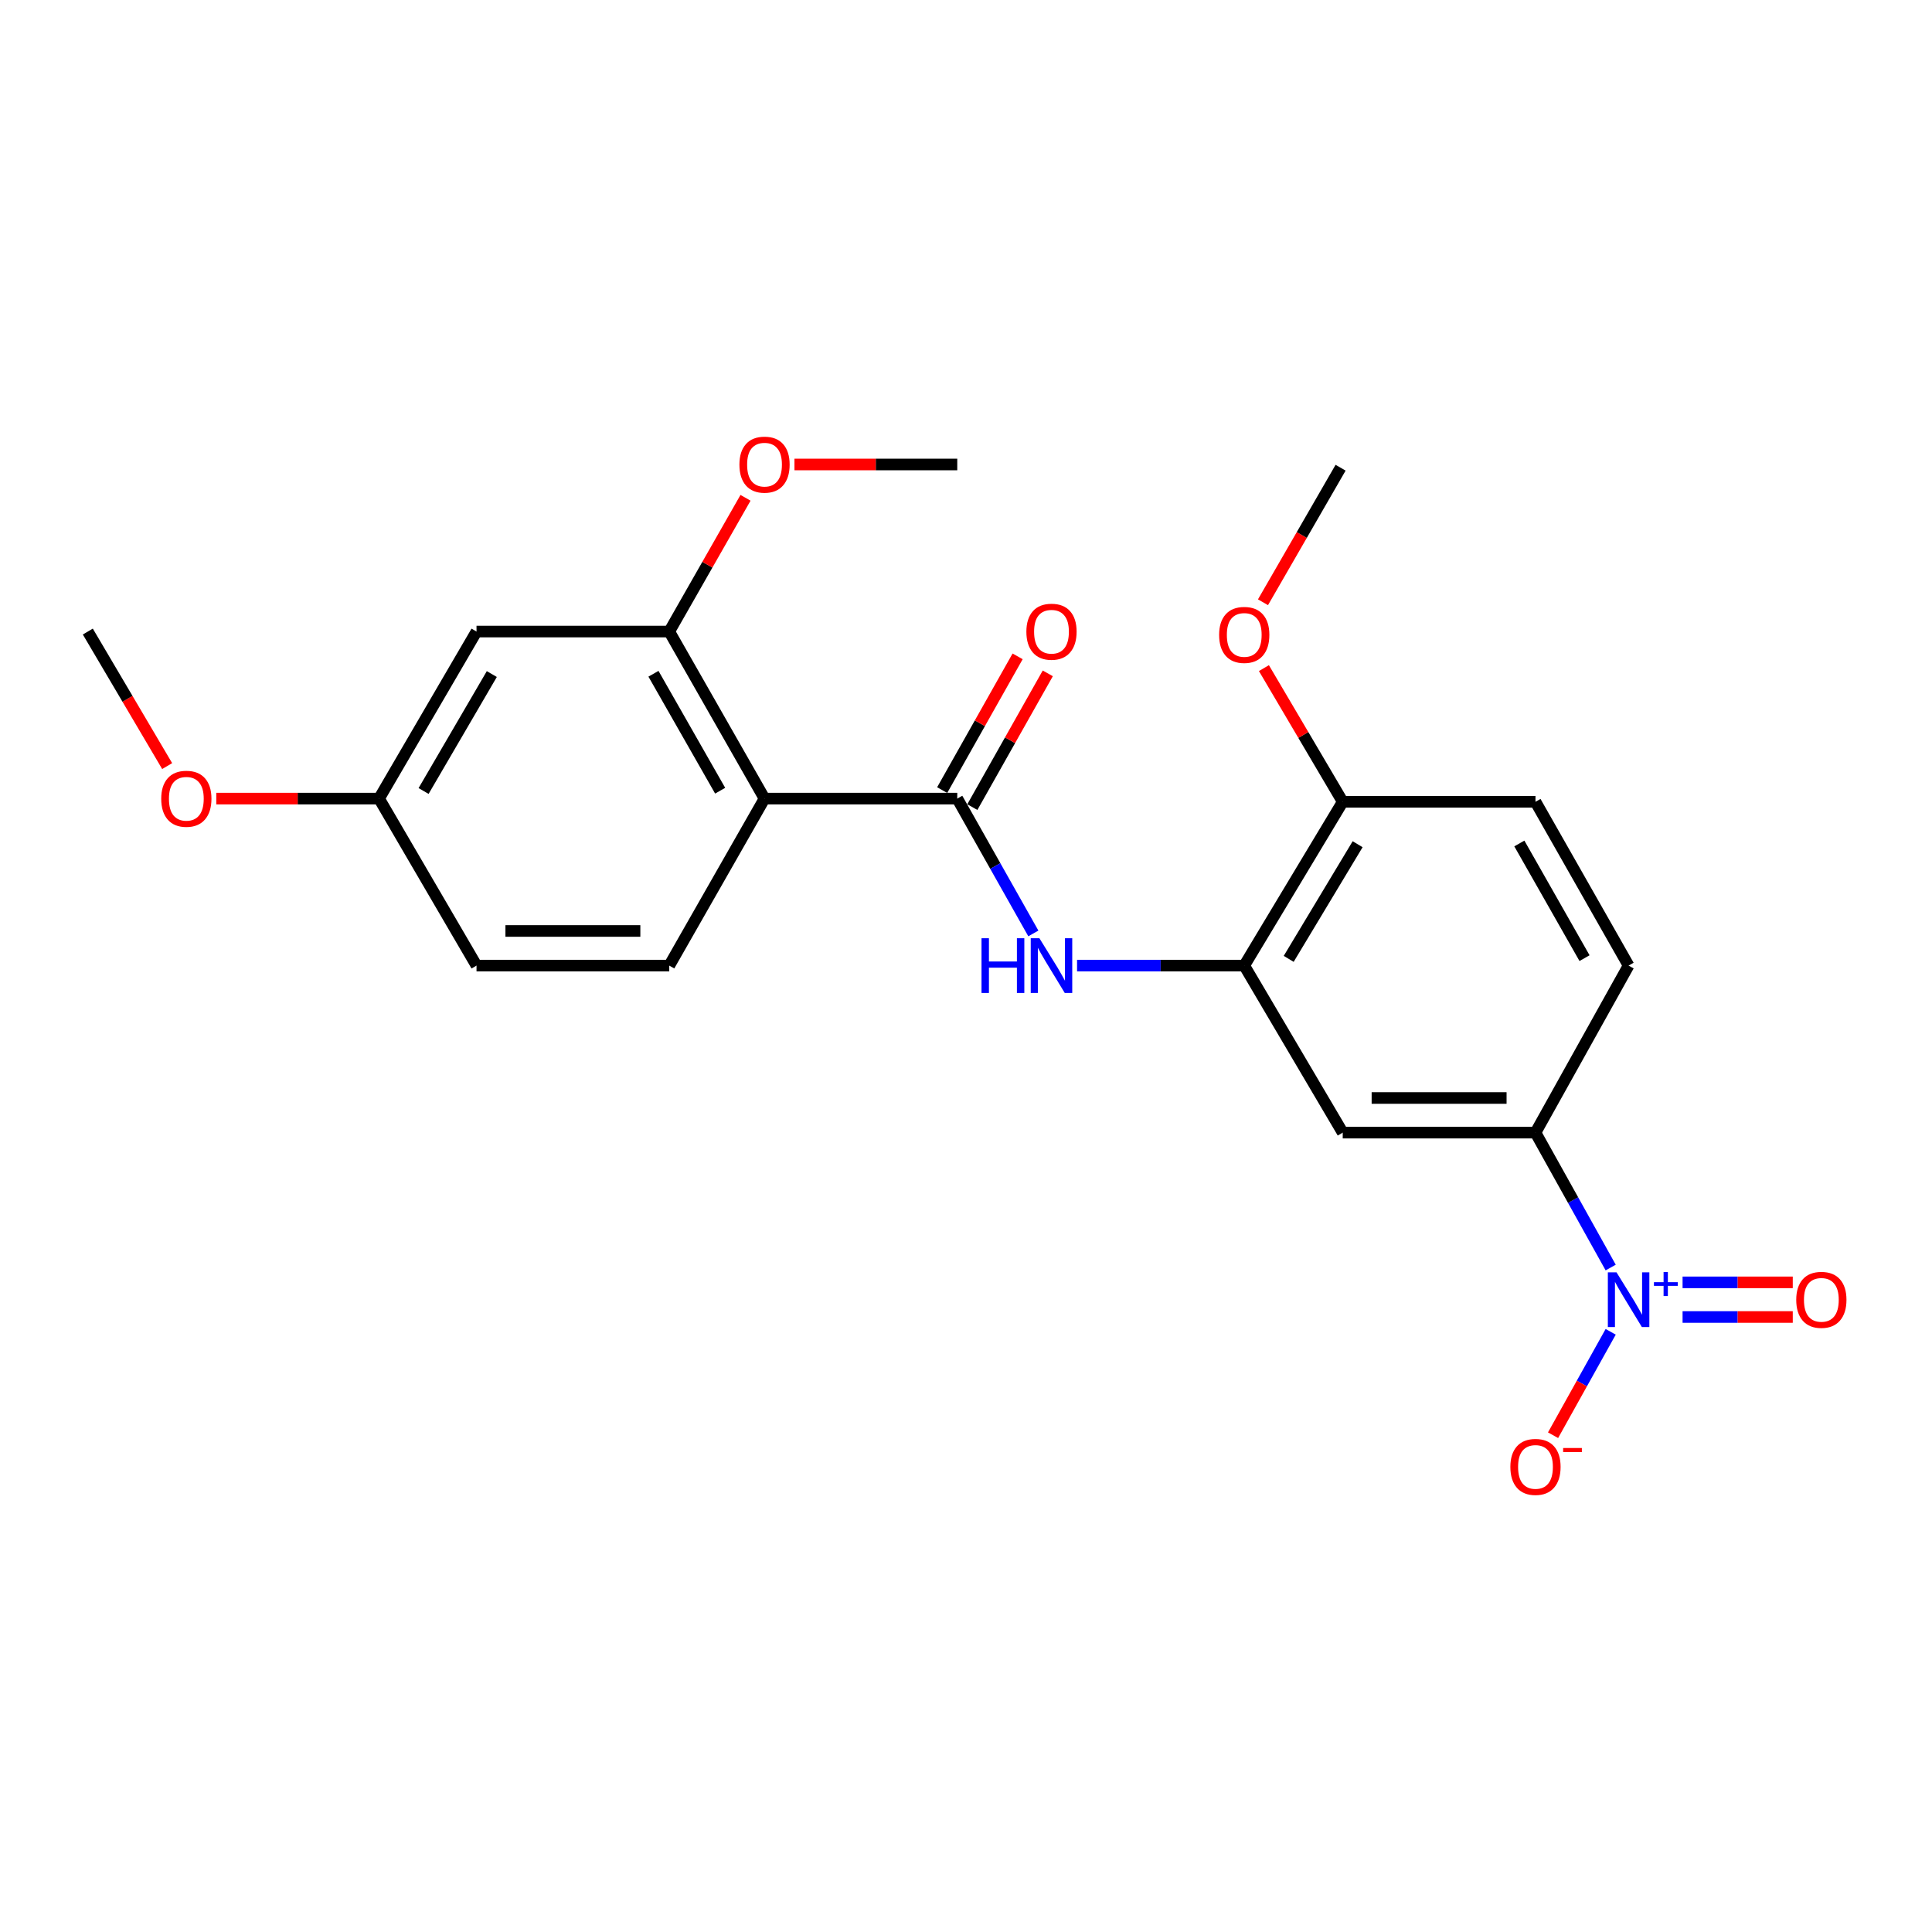 <?xml version='1.0' encoding='iso-8859-1'?>
<svg version='1.1' baseProfile='full'
              xmlns='http://www.w3.org/2000/svg'
                      xmlns:rdkit='http://www.rdkit.org/xml'
                      xmlns:xlink='http://www.w3.org/1999/xlink'
                  xml:space='preserve'
width='1000px' height='1000px' viewBox='0 0 1000 1000'>
<!-- END OF HEADER -->
<rect style='opacity:1.0;fill:#FFFFFF;stroke:none' width='1000' height='1000' x='0' y='0'> </rect>
<path class='bond-5' d='M 833.688,656.076 L 814.226,621.161' style='fill:none;fill-rule:evenodd;stroke:#0000FF;stroke-width:6px;stroke-linecap:butt;stroke-linejoin:miter;stroke-opacity:1' />
<path class='bond-5' d='M 814.226,621.161 L 794.763,586.245' style='fill:none;fill-rule:evenodd;stroke:#000000;stroke-width:6px;stroke-linecap:butt;stroke-linejoin:miter;stroke-opacity:1' />
<path class='bond-9' d='M 833.689,689.346 L 818.774,716.106' style='fill:none;fill-rule:evenodd;stroke:#0000FF;stroke-width:6px;stroke-linecap:butt;stroke-linejoin:miter;stroke-opacity:1' />
<path class='bond-9' d='M 818.774,716.106 L 803.859,742.867' style='fill:none;fill-rule:evenodd;stroke:#FF0000;stroke-width:6px;stroke-linecap:butt;stroke-linejoin:miter;stroke-opacity:1' />
<path class='bond-10' d='M 870.899,681.673 L 899.416,681.673' style='fill:none;fill-rule:evenodd;stroke:#0000FF;stroke-width:6px;stroke-linecap:butt;stroke-linejoin:miter;stroke-opacity:1' />
<path class='bond-10' d='M 899.416,681.673 L 927.933,681.673' style='fill:none;fill-rule:evenodd;stroke:#FF0000;stroke-width:6px;stroke-linecap:butt;stroke-linejoin:miter;stroke-opacity:1' />
<path class='bond-10' d='M 870.899,663.748 L 899.416,663.748' style='fill:none;fill-rule:evenodd;stroke:#0000FF;stroke-width:6px;stroke-linecap:butt;stroke-linejoin:miter;stroke-opacity:1' />
<path class='bond-10' d='M 899.416,663.748 L 927.933,663.748' style='fill:none;fill-rule:evenodd;stroke:#FF0000;stroke-width:6px;stroke-linecap:butt;stroke-linejoin:miter;stroke-opacity:1' />
<path class='bond-0' d='M 395.717,413.355 L 495.476,413.355' style='fill:none;fill-rule:evenodd;stroke:#000000;stroke-width:6px;stroke-linecap:butt;stroke-linejoin:miter;stroke-opacity:1' />
<path class='bond-4' d='M 395.717,413.355 L 346.405,326.889' style='fill:none;fill-rule:evenodd;stroke:#000000;stroke-width:6px;stroke-linecap:butt;stroke-linejoin:miter;stroke-opacity:1' />
<path class='bond-4' d='M 372.75,409.265 L 338.232,348.739' style='fill:none;fill-rule:evenodd;stroke:#000000;stroke-width:6px;stroke-linecap:butt;stroke-linejoin:miter;stroke-opacity:1' />
<path class='bond-7' d='M 395.717,413.355 L 346.405,499.79' style='fill:none;fill-rule:evenodd;stroke:#000000;stroke-width:6px;stroke-linecap:butt;stroke-linejoin:miter;stroke-opacity:1' />
<path class='bond-1' d='M 495.476,413.355 L 515.168,448.252' style='fill:none;fill-rule:evenodd;stroke:#000000;stroke-width:6px;stroke-linecap:butt;stroke-linejoin:miter;stroke-opacity:1' />
<path class='bond-1' d='M 515.168,448.252 L 534.86,483.149' style='fill:none;fill-rule:evenodd;stroke:#0000FF;stroke-width:6px;stroke-linecap:butt;stroke-linejoin:miter;stroke-opacity:1' />
<path class='bond-12' d='M 503.282,417.758 L 522.806,383.146' style='fill:none;fill-rule:evenodd;stroke:#000000;stroke-width:6px;stroke-linecap:butt;stroke-linejoin:miter;stroke-opacity:1' />
<path class='bond-12' d='M 522.806,383.146 L 542.33,348.535' style='fill:none;fill-rule:evenodd;stroke:#FF0000;stroke-width:6px;stroke-linecap:butt;stroke-linejoin:miter;stroke-opacity:1' />
<path class='bond-12' d='M 487.67,408.951 L 507.194,374.34' style='fill:none;fill-rule:evenodd;stroke:#000000;stroke-width:6px;stroke-linecap:butt;stroke-linejoin:miter;stroke-opacity:1' />
<path class='bond-12' d='M 507.194,374.34 L 526.718,339.728' style='fill:none;fill-rule:evenodd;stroke:#FF0000;stroke-width:6px;stroke-linecap:butt;stroke-linejoin:miter;stroke-opacity:1' />
<path class='bond-2' d='M 557.485,499.79 L 600.752,499.79' style='fill:none;fill-rule:evenodd;stroke:#0000FF;stroke-width:6px;stroke-linecap:butt;stroke-linejoin:miter;stroke-opacity:1' />
<path class='bond-2' d='M 600.752,499.79 L 644.019,499.79' style='fill:none;fill-rule:evenodd;stroke:#000000;stroke-width:6px;stroke-linecap:butt;stroke-linejoin:miter;stroke-opacity:1' />
<path class='bond-3' d='M 644.019,499.79 L 694.994,586.245' style='fill:none;fill-rule:evenodd;stroke:#000000;stroke-width:6px;stroke-linecap:butt;stroke-linejoin:miter;stroke-opacity:1' />
<path class='bond-23' d='M 644.019,499.79 L 694.994,415.008' style='fill:none;fill-rule:evenodd;stroke:#000000;stroke-width:6px;stroke-linecap:butt;stroke-linejoin:miter;stroke-opacity:1' />
<path class='bond-23' d='M 667.027,496.309 L 702.71,436.961' style='fill:none;fill-rule:evenodd;stroke:#000000;stroke-width:6px;stroke-linecap:butt;stroke-linejoin:miter;stroke-opacity:1' />
<path class='bond-8' d='M 346.405,326.889 L 246.646,326.889' style='fill:none;fill-rule:evenodd;stroke:#000000;stroke-width:6px;stroke-linecap:butt;stroke-linejoin:miter;stroke-opacity:1' />
<path class='bond-17' d='M 346.405,326.889 L 366.143,292.276' style='fill:none;fill-rule:evenodd;stroke:#000000;stroke-width:6px;stroke-linecap:butt;stroke-linejoin:miter;stroke-opacity:1' />
<path class='bond-17' d='M 366.143,292.276 L 385.881,257.663' style='fill:none;fill-rule:evenodd;stroke:#FF0000;stroke-width:6px;stroke-linecap:butt;stroke-linejoin:miter;stroke-opacity:1' />
<path class='bond-6' d='M 794.763,586.245 L 694.994,586.245' style='fill:none;fill-rule:evenodd;stroke:#000000;stroke-width:6px;stroke-linecap:butt;stroke-linejoin:miter;stroke-opacity:1' />
<path class='bond-6' d='M 779.798,568.321 L 709.96,568.321' style='fill:none;fill-rule:evenodd;stroke:#000000;stroke-width:6px;stroke-linecap:butt;stroke-linejoin:miter;stroke-opacity:1' />
<path class='bond-13' d='M 794.763,586.245 L 842.96,499.79' style='fill:none;fill-rule:evenodd;stroke:#000000;stroke-width:6px;stroke-linecap:butt;stroke-linejoin:miter;stroke-opacity:1' />
<path class='bond-16' d='M 346.405,499.79 L 246.646,499.79' style='fill:none;fill-rule:evenodd;stroke:#000000;stroke-width:6px;stroke-linecap:butt;stroke-linejoin:miter;stroke-opacity:1' />
<path class='bond-16' d='M 331.441,481.866 L 261.61,481.866' style='fill:none;fill-rule:evenodd;stroke:#000000;stroke-width:6px;stroke-linecap:butt;stroke-linejoin:miter;stroke-opacity:1' />
<path class='bond-24' d='M 246.646,326.889 L 196.199,413.355' style='fill:none;fill-rule:evenodd;stroke:#000000;stroke-width:6px;stroke-linecap:butt;stroke-linejoin:miter;stroke-opacity:1' />
<path class='bond-24' d='M 254.561,348.892 L 219.248,409.418' style='fill:none;fill-rule:evenodd;stroke:#000000;stroke-width:6px;stroke-linecap:butt;stroke-linejoin:miter;stroke-opacity:1' />
<path class='bond-11' d='M 694.994,415.008 L 794.763,415.008' style='fill:none;fill-rule:evenodd;stroke:#000000;stroke-width:6px;stroke-linecap:butt;stroke-linejoin:miter;stroke-opacity:1' />
<path class='bond-18' d='M 694.994,415.008 L 674.597,380.41' style='fill:none;fill-rule:evenodd;stroke:#000000;stroke-width:6px;stroke-linecap:butt;stroke-linejoin:miter;stroke-opacity:1' />
<path class='bond-18' d='M 674.597,380.41 L 654.2,345.812' style='fill:none;fill-rule:evenodd;stroke:#FF0000;stroke-width:6px;stroke-linecap:butt;stroke-linejoin:miter;stroke-opacity:1' />
<path class='bond-14' d='M 842.96,499.79 L 794.763,415.008' style='fill:none;fill-rule:evenodd;stroke:#000000;stroke-width:6px;stroke-linecap:butt;stroke-linejoin:miter;stroke-opacity:1' />
<path class='bond-14' d='M 820.148,495.931 L 786.41,436.583' style='fill:none;fill-rule:evenodd;stroke:#000000;stroke-width:6px;stroke-linecap:butt;stroke-linejoin:miter;stroke-opacity:1' />
<path class='bond-15' d='M 196.199,413.355 L 246.646,499.79' style='fill:none;fill-rule:evenodd;stroke:#000000;stroke-width:6px;stroke-linecap:butt;stroke-linejoin:miter;stroke-opacity:1' />
<path class='bond-19' d='M 196.199,413.355 L 154.071,413.355' style='fill:none;fill-rule:evenodd;stroke:#000000;stroke-width:6px;stroke-linecap:butt;stroke-linejoin:miter;stroke-opacity:1' />
<path class='bond-19' d='M 154.071,413.355 L 111.943,413.355' style='fill:none;fill-rule:evenodd;stroke:#FF0000;stroke-width:6px;stroke-linecap:butt;stroke-linejoin:miter;stroke-opacity:1' />
<path class='bond-20' d='M 411.211,240.414 L 453.343,240.414' style='fill:none;fill-rule:evenodd;stroke:#FF0000;stroke-width:6px;stroke-linecap:butt;stroke-linejoin:miter;stroke-opacity:1' />
<path class='bond-20' d='M 453.343,240.414 L 495.476,240.414' style='fill:none;fill-rule:evenodd;stroke:#000000;stroke-width:6px;stroke-linecap:butt;stroke-linejoin:miter;stroke-opacity:1' />
<path class='bond-21' d='M 653.719,311.727 L 673.804,276.907' style='fill:none;fill-rule:evenodd;stroke:#FF0000;stroke-width:6px;stroke-linecap:butt;stroke-linejoin:miter;stroke-opacity:1' />
<path class='bond-21' d='M 673.804,276.907 L 693.889,242.087' style='fill:none;fill-rule:evenodd;stroke:#000000;stroke-width:6px;stroke-linecap:butt;stroke-linejoin:miter;stroke-opacity:1' />
<path class='bond-22' d='M 86.524,396.525 L 65.989,361.707' style='fill:none;fill-rule:evenodd;stroke:#FF0000;stroke-width:6px;stroke-linecap:butt;stroke-linejoin:miter;stroke-opacity:1' />
<path class='bond-22' d='M 65.989,361.707 L 45.455,326.889' style='fill:none;fill-rule:evenodd;stroke:#000000;stroke-width:6px;stroke-linecap:butt;stroke-linejoin:miter;stroke-opacity:1' />
<path  class='atom-0' d='M 836.7 658.551
L 845.98 673.551
Q 846.9 675.031, 848.38 677.711
Q 849.86 680.391, 849.94 680.551
L 849.94 658.551
L 853.7 658.551
L 853.7 686.871
L 849.82 686.871
L 839.86 670.471
Q 838.7 668.551, 837.46 666.351
Q 836.26 664.151, 835.9 663.471
L 835.9 686.871
L 832.22 686.871
L 832.22 658.551
L 836.7 658.551
' fill='#0000FF'/>
<path  class='atom-0' d='M 856.076 663.655
L 861.066 663.655
L 861.066 658.402
L 863.283 658.402
L 863.283 663.655
L 868.405 663.655
L 868.405 665.556
L 863.283 665.556
L 863.283 670.836
L 861.066 670.836
L 861.066 665.556
L 856.076 665.556
L 856.076 663.655
' fill='#0000FF'/>
<path  class='atom-3' d='M 508.03 485.63
L 511.87 485.63
L 511.87 497.67
L 526.35 497.67
L 526.35 485.63
L 530.19 485.63
L 530.19 513.95
L 526.35 513.95
L 526.35 500.87
L 511.87 500.87
L 511.87 513.95
L 508.03 513.95
L 508.03 485.63
' fill='#0000FF'/>
<path  class='atom-3' d='M 537.99 485.63
L 547.27 500.63
Q 548.19 502.11, 549.67 504.79
Q 551.15 507.47, 551.23 507.63
L 551.23 485.63
L 554.99 485.63
L 554.99 513.95
L 551.11 513.95
L 541.15 497.55
Q 539.99 495.63, 538.75 493.43
Q 537.55 491.23, 537.19 490.55
L 537.19 513.95
L 533.51 513.95
L 533.51 485.63
L 537.99 485.63
' fill='#0000FF'/>
<path  class='atom-10' d='M 781.763 759.266
Q 781.763 752.466, 785.123 748.666
Q 788.483 744.866, 794.763 744.866
Q 801.043 744.866, 804.403 748.666
Q 807.763 752.466, 807.763 759.266
Q 807.763 766.146, 804.363 770.066
Q 800.963 773.946, 794.763 773.946
Q 788.523 773.946, 785.123 770.066
Q 781.763 766.186, 781.763 759.266
M 794.763 770.746
Q 799.083 770.746, 801.403 767.866
Q 803.763 764.946, 803.763 759.266
Q 803.763 753.706, 801.403 750.906
Q 799.083 748.066, 794.763 748.066
Q 790.443 748.066, 788.083 750.866
Q 785.763 753.666, 785.763 759.266
Q 785.763 764.986, 788.083 767.866
Q 790.443 770.746, 794.763 770.746
' fill='#FF0000'/>
<path  class='atom-10' d='M 809.083 749.488
L 818.772 749.488
L 818.772 751.6
L 809.083 751.6
L 809.083 749.488
' fill='#FF0000'/>
<path  class='atom-11' d='M 929.729 672.791
Q 929.729 665.991, 933.089 662.191
Q 936.449 658.391, 942.729 658.391
Q 949.009 658.391, 952.369 662.191
Q 955.729 665.991, 955.729 672.791
Q 955.729 679.671, 952.329 683.591
Q 948.929 687.471, 942.729 687.471
Q 936.489 687.471, 933.089 683.591
Q 929.729 679.711, 929.729 672.791
M 942.729 684.271
Q 947.049 684.271, 949.369 681.391
Q 951.729 678.471, 951.729 672.791
Q 951.729 667.231, 949.369 664.431
Q 947.049 661.591, 942.729 661.591
Q 938.409 661.591, 936.049 664.391
Q 933.729 667.191, 933.729 672.791
Q 933.729 678.511, 936.049 681.391
Q 938.409 684.271, 942.729 684.271
' fill='#FF0000'/>
<path  class='atom-13' d='M 531.25 326.969
Q 531.25 320.169, 534.61 316.369
Q 537.97 312.569, 544.25 312.569
Q 550.53 312.569, 553.89 316.369
Q 557.25 320.169, 557.25 326.969
Q 557.25 333.849, 553.85 337.769
Q 550.45 341.649, 544.25 341.649
Q 538.01 341.649, 534.61 337.769
Q 531.25 333.889, 531.25 326.969
M 544.25 338.449
Q 548.57 338.449, 550.89 335.569
Q 553.25 332.649, 553.25 326.969
Q 553.25 321.409, 550.89 318.609
Q 548.57 315.769, 544.25 315.769
Q 539.93 315.769, 537.57 318.569
Q 535.25 321.369, 535.25 326.969
Q 535.25 332.689, 537.57 335.569
Q 539.93 338.449, 544.25 338.449
' fill='#FF0000'/>
<path  class='atom-18' d='M 382.717 240.494
Q 382.717 233.694, 386.077 229.894
Q 389.437 226.094, 395.717 226.094
Q 401.997 226.094, 405.357 229.894
Q 408.717 233.694, 408.717 240.494
Q 408.717 247.374, 405.317 251.294
Q 401.917 255.174, 395.717 255.174
Q 389.477 255.174, 386.077 251.294
Q 382.717 247.414, 382.717 240.494
M 395.717 251.974
Q 400.037 251.974, 402.357 249.094
Q 404.717 246.174, 404.717 240.494
Q 404.717 234.934, 402.357 232.134
Q 400.037 229.294, 395.717 229.294
Q 391.397 229.294, 389.037 232.094
Q 386.717 234.894, 386.717 240.494
Q 386.717 246.214, 389.037 249.094
Q 391.397 251.974, 395.717 251.974
' fill='#FF0000'/>
<path  class='atom-19' d='M 631.019 328.623
Q 631.019 321.823, 634.379 318.023
Q 637.739 314.223, 644.019 314.223
Q 650.299 314.223, 653.659 318.023
Q 657.019 321.823, 657.019 328.623
Q 657.019 335.503, 653.619 339.423
Q 650.219 343.303, 644.019 343.303
Q 637.779 343.303, 634.379 339.423
Q 631.019 335.543, 631.019 328.623
M 644.019 340.103
Q 648.339 340.103, 650.659 337.223
Q 653.019 334.303, 653.019 328.623
Q 653.019 323.063, 650.659 320.263
Q 648.339 317.423, 644.019 317.423
Q 639.699 317.423, 637.339 320.223
Q 635.019 323.023, 635.019 328.623
Q 635.019 334.343, 637.339 337.223
Q 639.699 340.103, 644.019 340.103
' fill='#FF0000'/>
<path  class='atom-20' d='M 83.449 413.435
Q 83.449 406.635, 86.809 402.835
Q 90.169 399.035, 96.449 399.035
Q 102.729 399.035, 106.089 402.835
Q 109.449 406.635, 109.449 413.435
Q 109.449 420.315, 106.049 424.235
Q 102.649 428.115, 96.449 428.115
Q 90.209 428.115, 86.809 424.235
Q 83.449 420.355, 83.449 413.435
M 96.449 424.915
Q 100.769 424.915, 103.089 422.035
Q 105.449 419.115, 105.449 413.435
Q 105.449 407.875, 103.089 405.075
Q 100.769 402.235, 96.449 402.235
Q 92.129 402.235, 89.769 405.035
Q 87.449 407.835, 87.449 413.435
Q 87.449 419.155, 89.769 422.035
Q 92.129 424.915, 96.449 424.915
' fill='#FF0000'/>
</svg>
